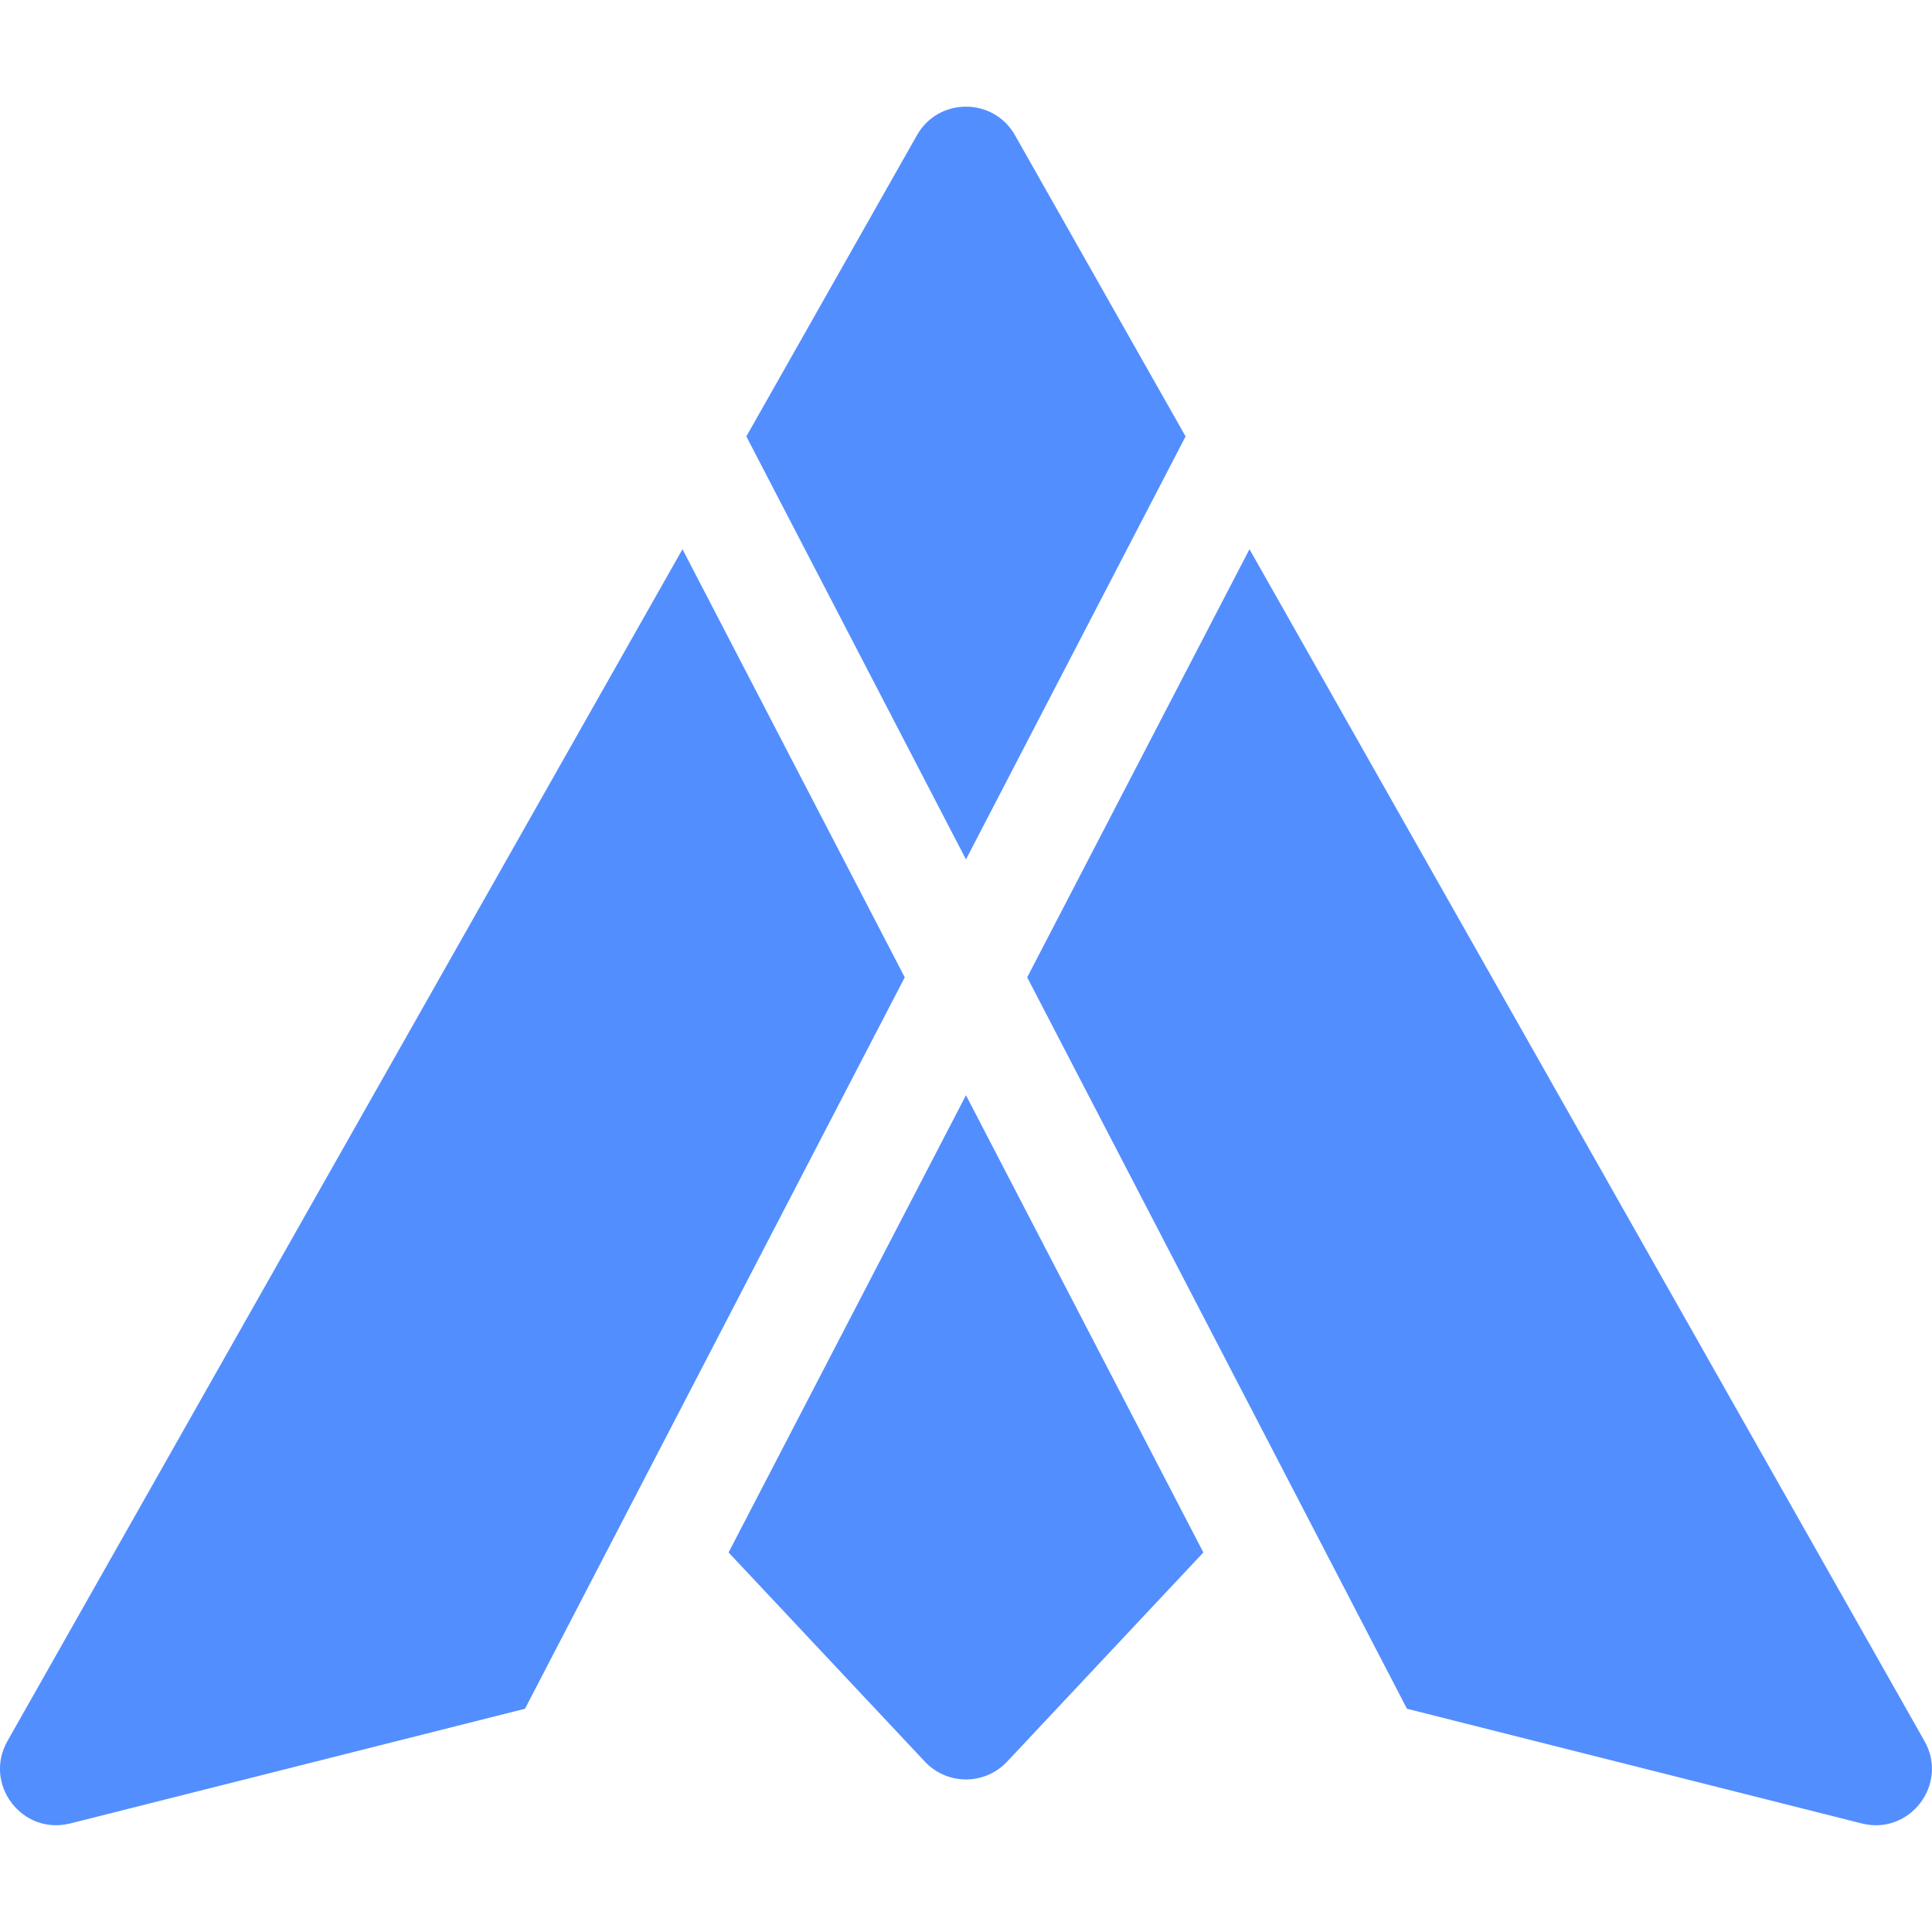 <svg width="128" height="128" viewBox="0 0 128 128" fill="none" xmlns="http://www.w3.org/2000/svg">
<g clip-path="url(#clip0_3709_7402)">
<path d="M127.502 115.349L82.781 36.387L68.054 64.751L93.214 113.209L123.341 120.808C126.526 121.612 129.121 118.207 127.502 115.349Z" fill="#538EFF"/>
<path d="M78.548 28.914L67.246 8.96C65.817 6.435 62.179 6.435 60.75 8.96L49.448 28.914L63.998 56.938L78.548 28.914Z" fill="#538EFF"/>
<path d="M45.216 36.387L59.942 64.751L34.782 113.209L4.655 120.808C1.47 121.612 -1.125 118.207 0.494 115.349L45.216 36.387Z" fill="#538EFF"/>
<path d="M66.721 116.714L79.726 102.855L63.998 72.563L48.27 102.855L61.276 116.714C62.751 118.285 65.246 118.285 66.721 116.714Z" fill="#538EFF"/>
</g>
<defs>
<clipPath id="clip0_3709_7402">
<rect width="128" height="128" fill="white"/>
</clipPath>
</defs>
</svg>
